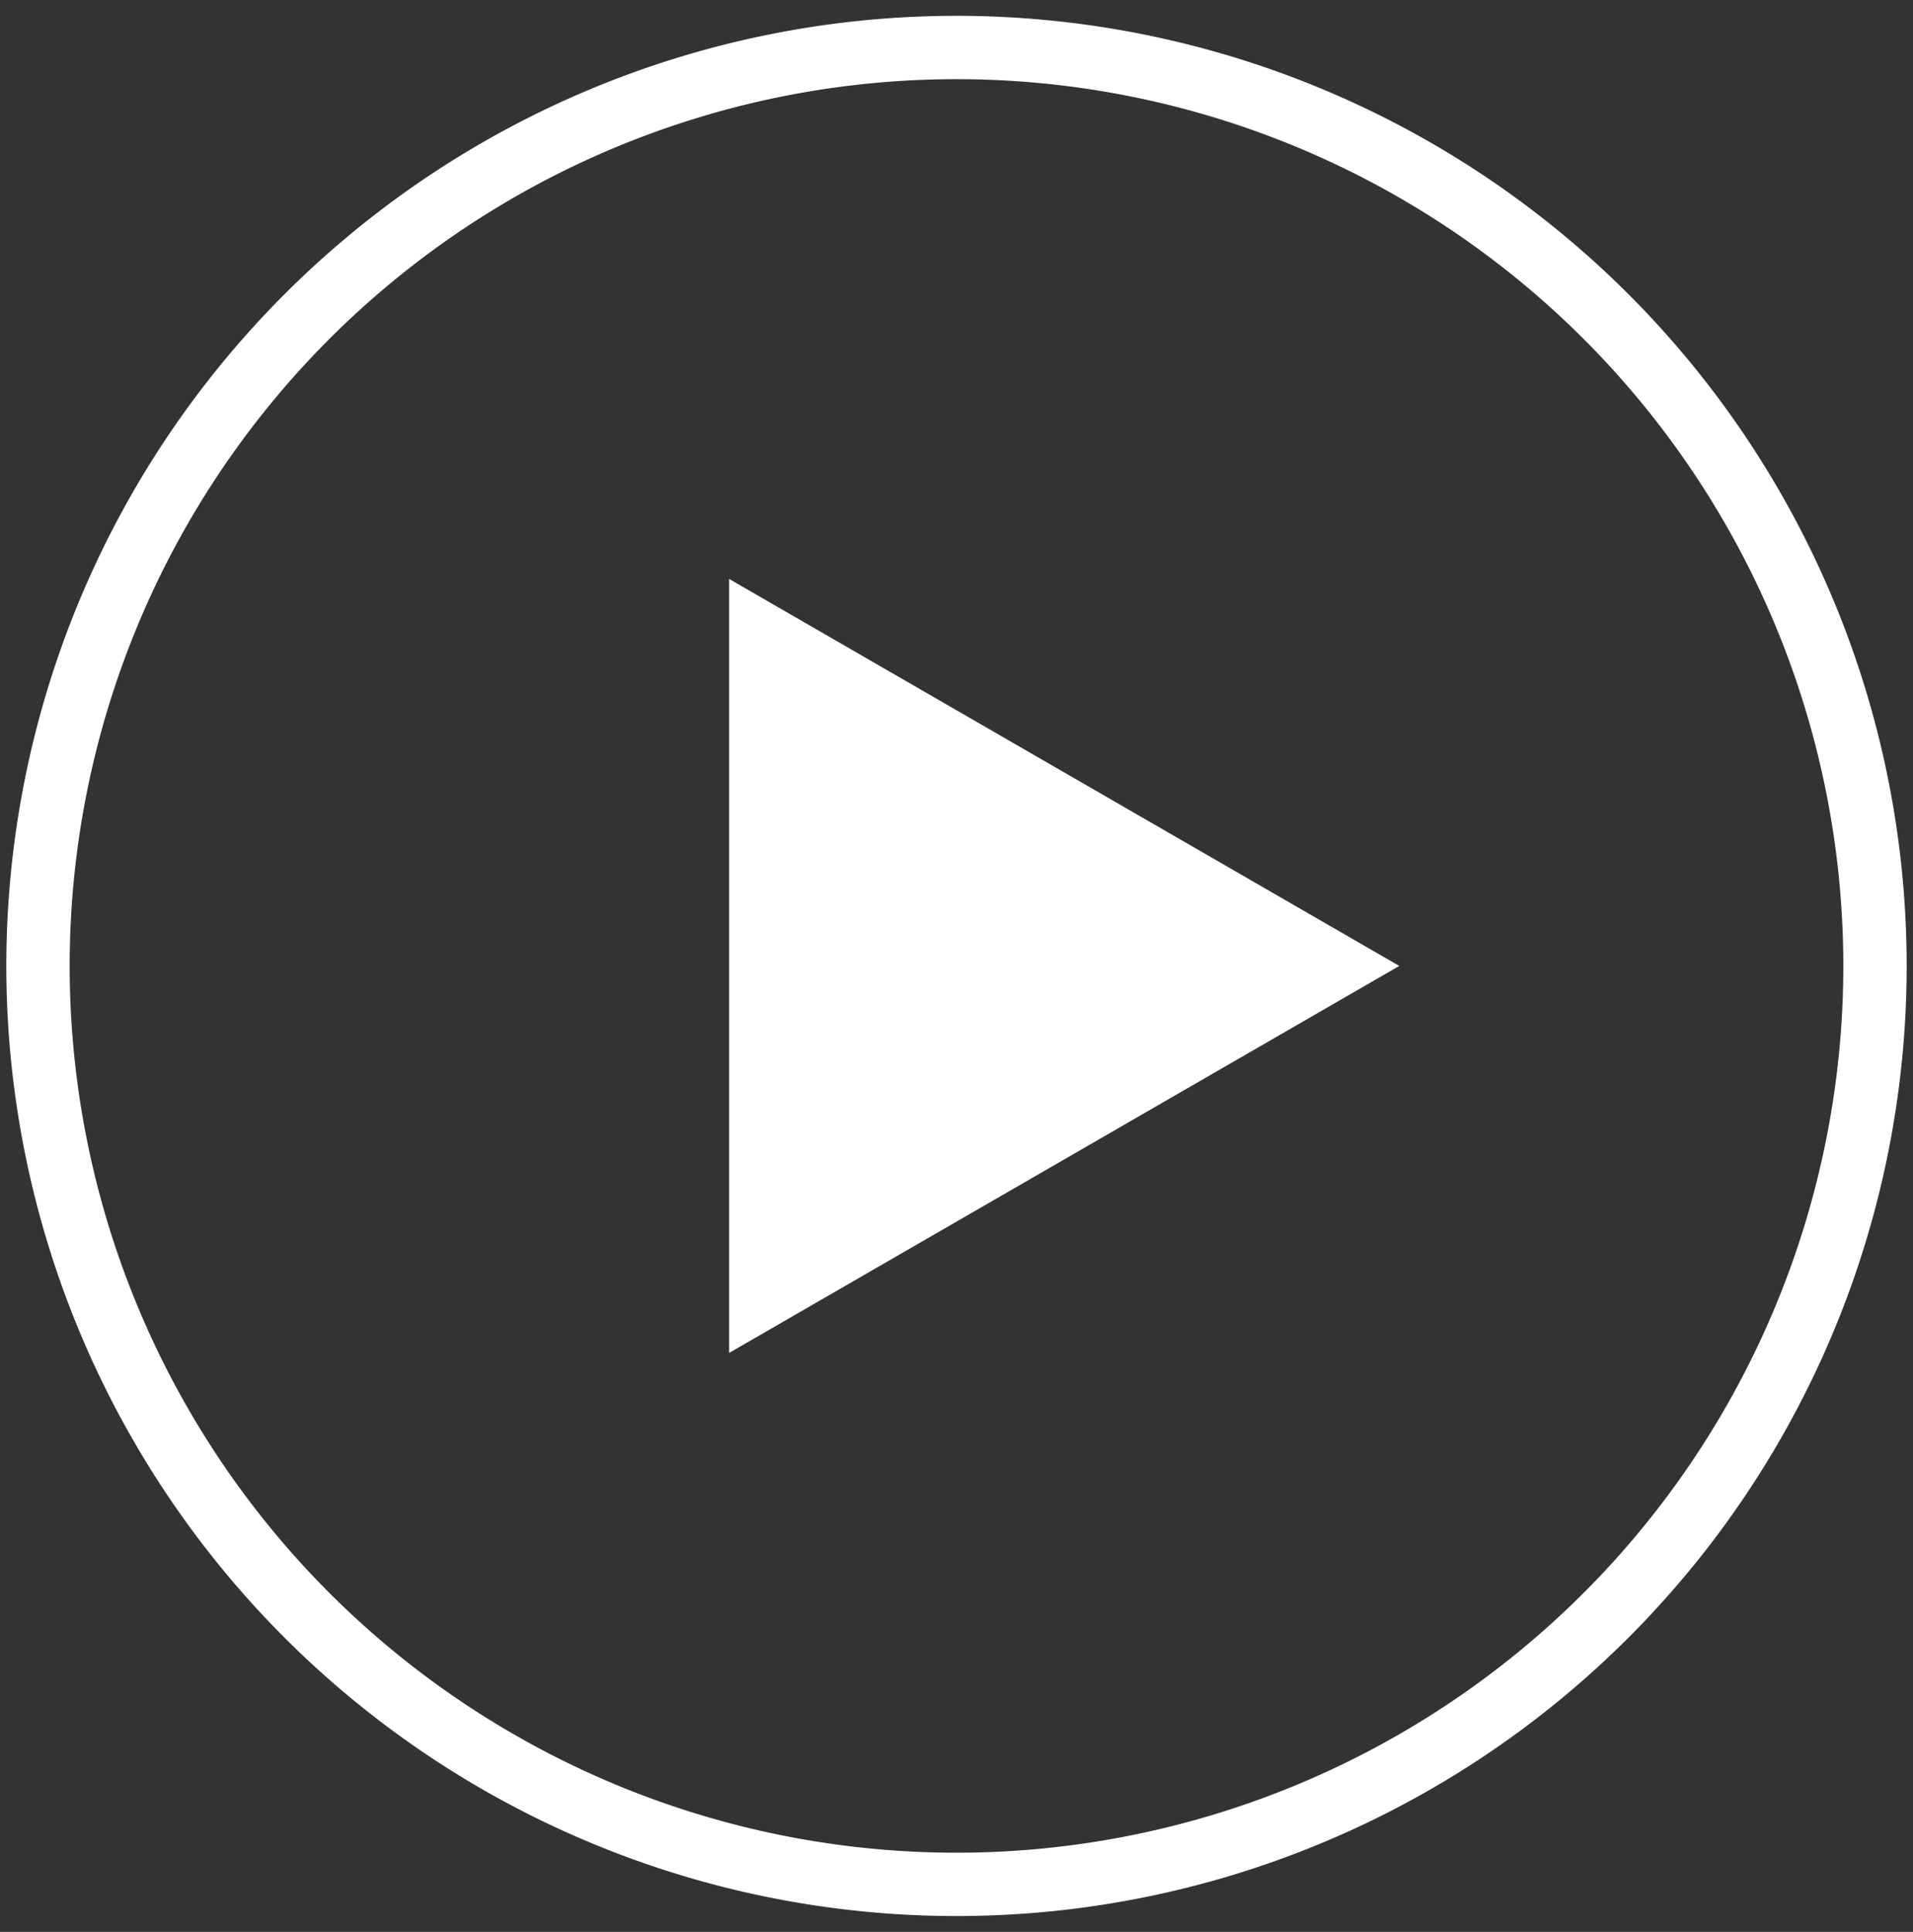 <svg data-name="Layer 1" xmlns="http://www.w3.org/2000/svg" viewBox="0 0 30.2 30.5"><rect x="0" y="0" width="30.2" height="30.5" fill="#333333" stroke="none"/><path fill="#fff" d="M22.09 15.25l-10.58 6.11V9.14l10.58 6.11z"/><path fill="#fff" d="M15.1 30.25a15 15 0 1 1 15-15 15 15 0 0 1-15 15zm0-29a14 14 0 1 0 14 14 14 14 0 0 0-14-14z"/></svg>